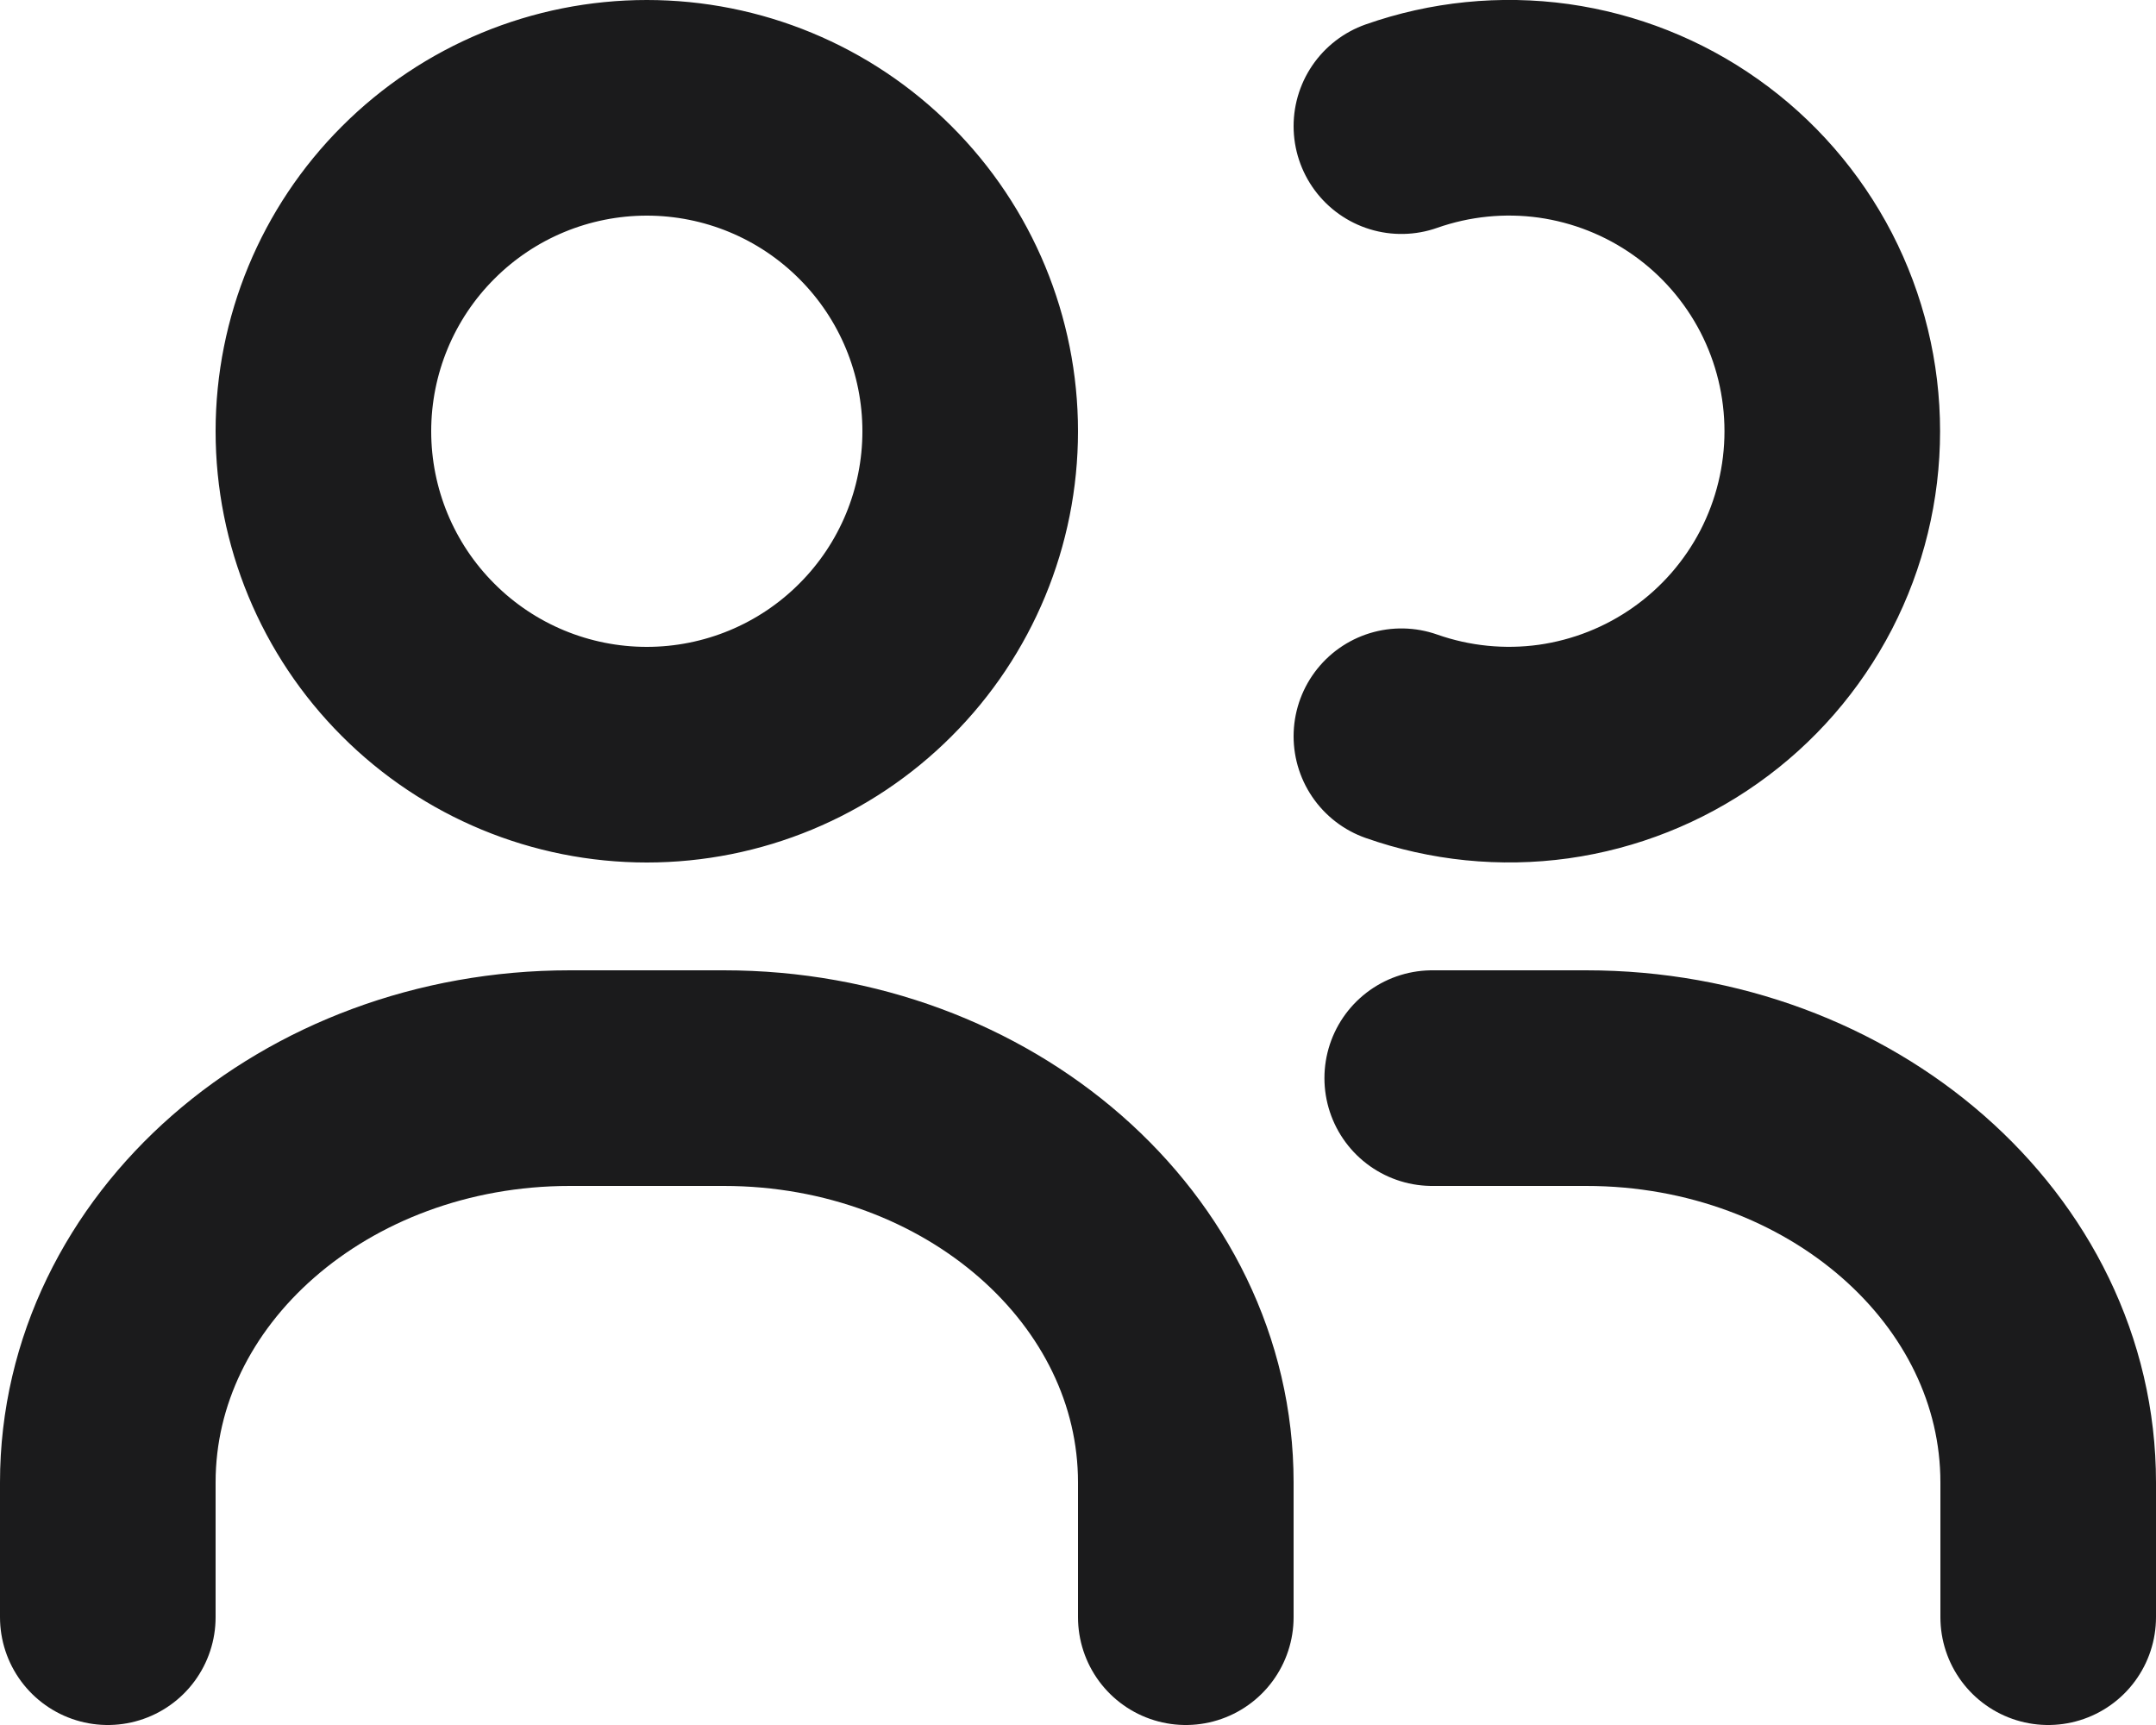 <svg width="20" height="16" viewBox="0 0 20 16" fill="none" xmlns="http://www.w3.org/2000/svg">
<path d="M11 15V13.75C11 11.679 9.081 10 6.714 10H5.286C2.919 10 1 11.679 1 13.75V15M13.286 10H14.714C17.081 10 19 11.679 19 13.75V15M13 1.17C13.452 1.011 13.936 0.962 14.412 1.028C14.887 1.095 15.339 1.274 15.73 1.551C16.122 1.828 16.441 2.195 16.662 2.621C16.882 3.047 16.997 3.52 16.997 4C16.997 4.479 16.882 4.952 16.662 5.378C16.441 5.804 16.122 6.171 15.73 6.448C15.339 6.725 14.887 6.904 14.412 6.971C13.936 7.037 13.452 6.988 13 6.829M9 4C9 4.796 8.684 5.559 8.121 6.121C7.559 6.684 6.796 7 6 7C5.204 7 4.441 6.684 3.879 6.121C3.316 5.559 3 4.796 3 4C3 3.204 3.316 2.441 3.879 1.879C4.441 1.316 5.204 1 6 1C6.796 1 7.559 1.316 8.121 1.879C8.684 2.441 9 3.204 9 4V4Z" stroke="#1B1B1C" stroke-width="2" stroke-linecap="round" stroke-linejoin="round"/>
</svg>
